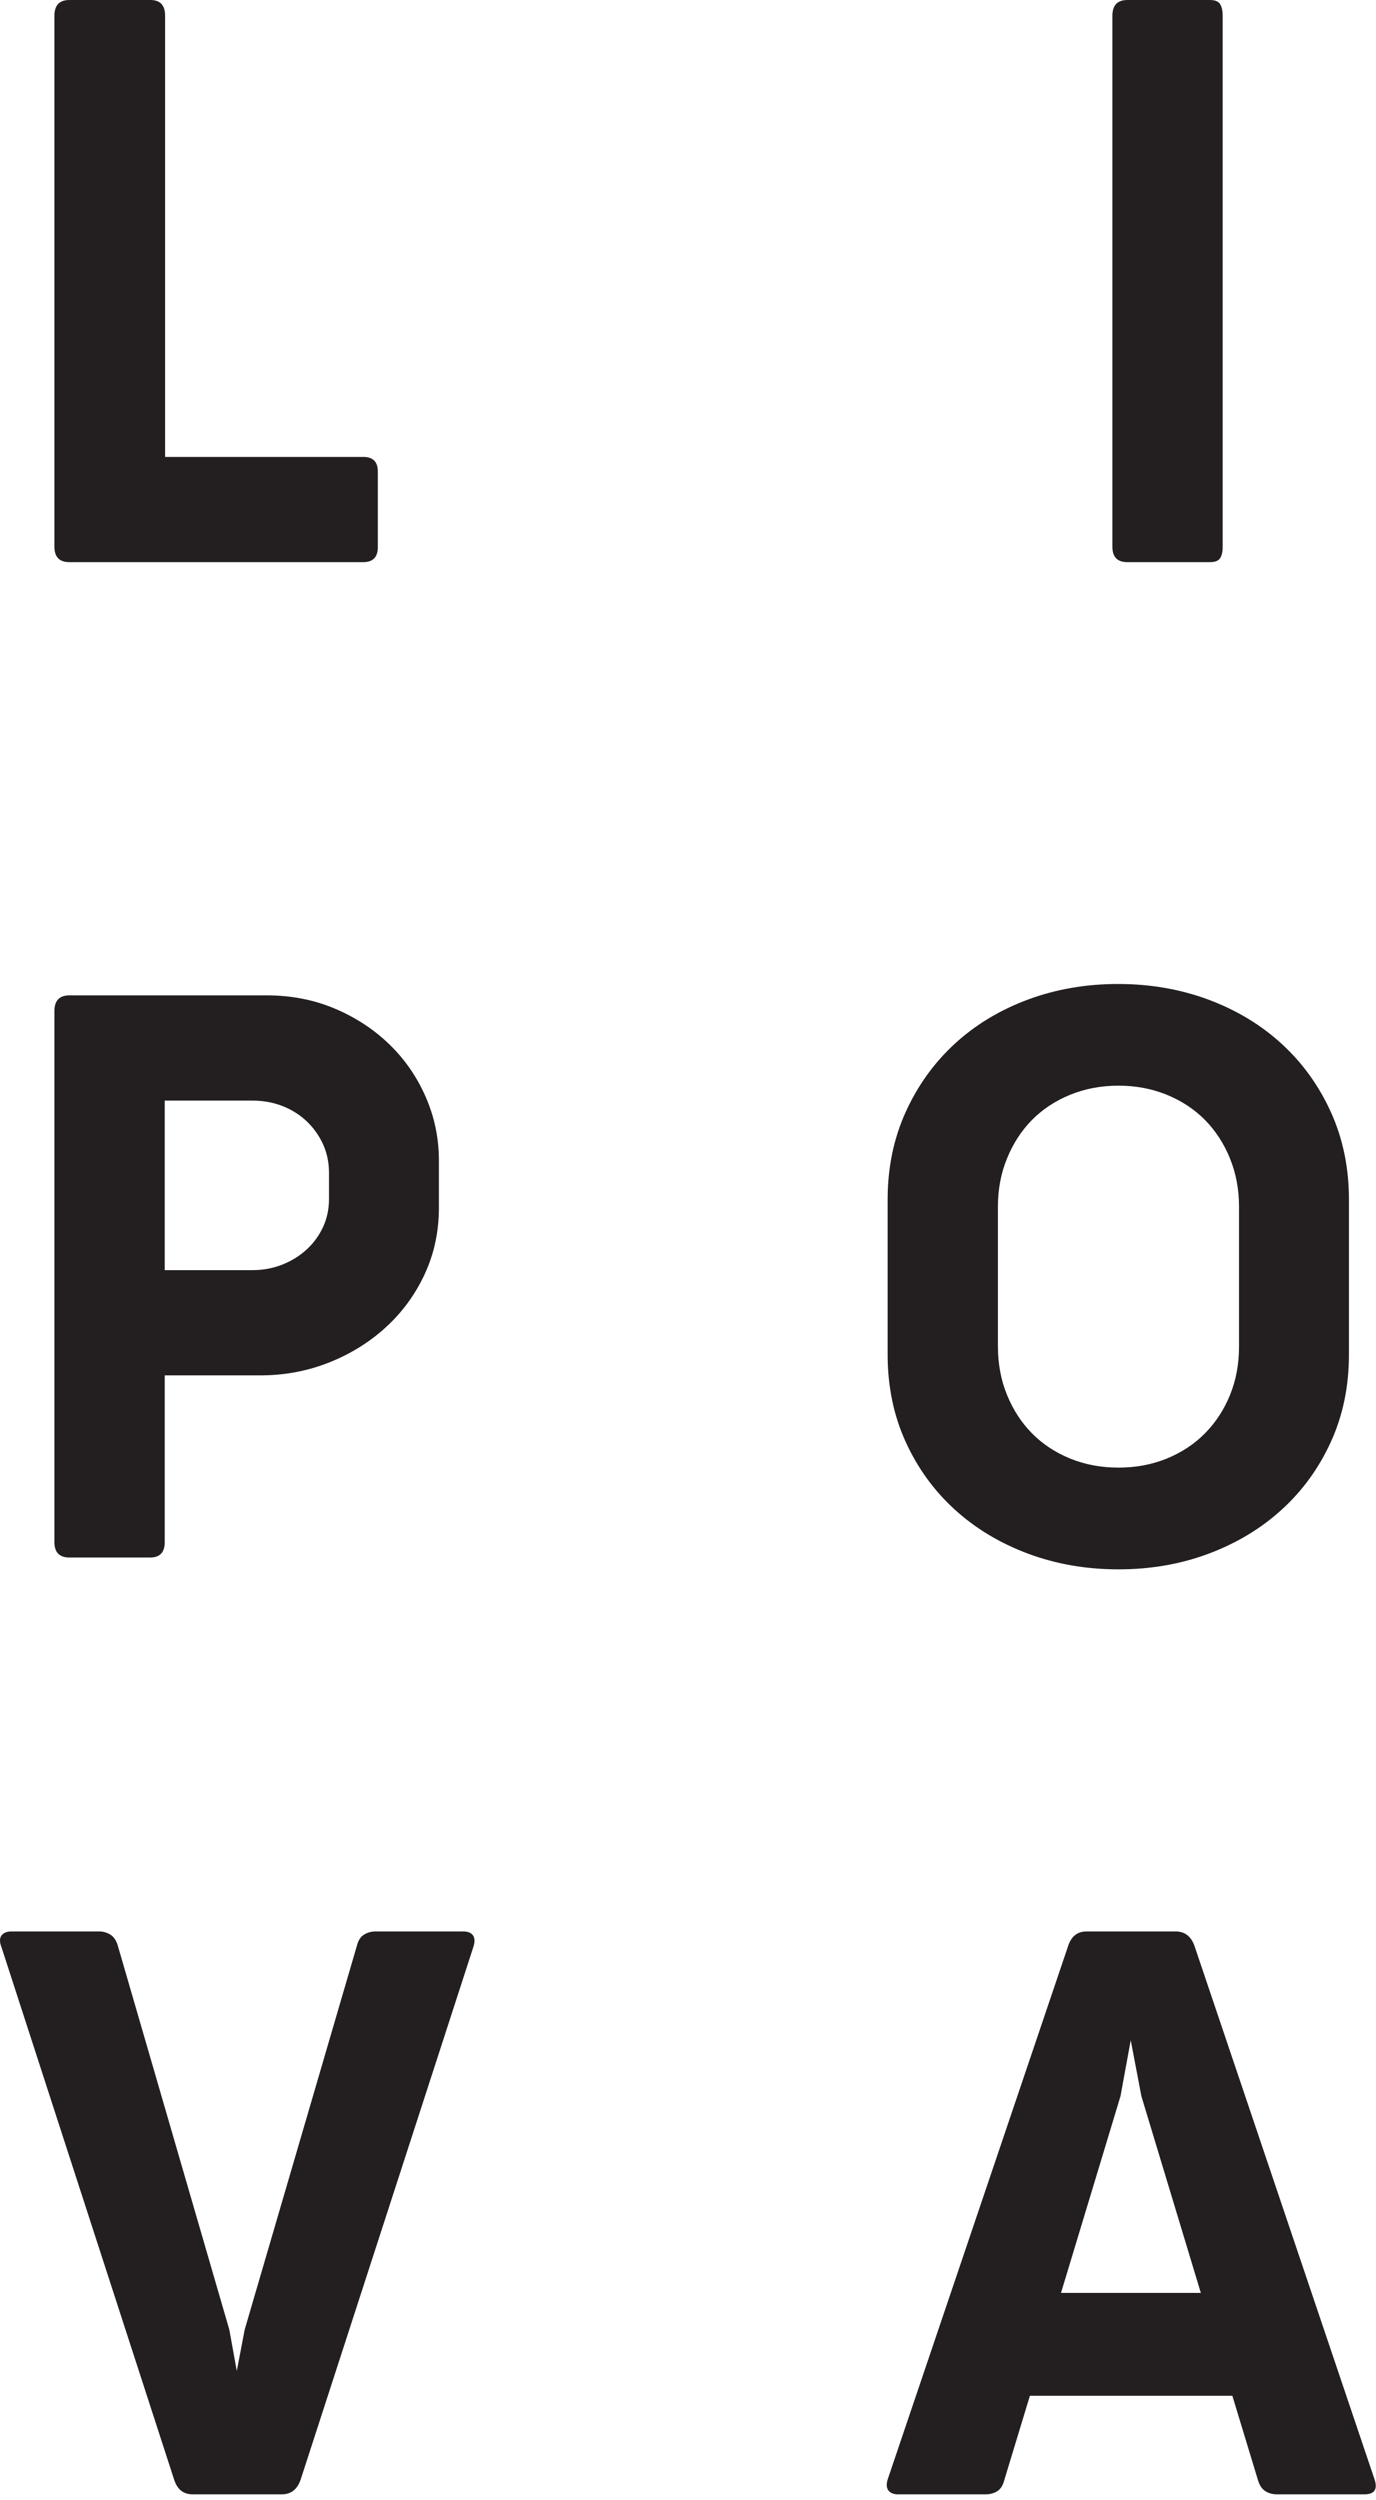 <?xml version="1.0" encoding="UTF-8" standalone="no"?>
<!DOCTYPE svg PUBLIC "-//W3C//DTD SVG 1.1//EN" "http://www.w3.org/Graphics/SVG/1.1/DTD/svg11.dtd">
<svg width="141px" height="256px" version="1.1" xmlns="http://www.w3.org/2000/svg" xmlns:xlink="http://www.w3.org/1999/xlink" xml:space="preserve" xmlns:serif="http://www.serif.com/" style="fill-rule:evenodd;clip-rule:evenodd;stroke-linejoin:round;stroke-miterlimit:2;">
    <g transform="matrix(1,0,0,1,-0,0.001)">
        <g id="Layer-1" serif:id="Layer 1" transform="matrix(4.167,0,0,4.167,0,0)">
            <g transform="matrix(1,0,0,1,1.338,13.426)">
                <path d="M0,-13.038C0,-13.297 0.123,-13.426 0.368,-13.426L2.364,-13.426C2.603,-13.426 2.722,-13.297 2.722,-13.038L2.722,-2.198L7.595,-2.198C7.834,-2.198 7.953,-2.079 7.953,-1.84L7.953,0.02C7.953,0.265 7.834,0.388 7.595,0.388L0.368,0.388C0.123,0.388 0,0.262 0,0.01L0,-13.038Z" style="fill:rgb(35,31,32);fill-rule:nonzero;"/>
            </g>
            <g transform="matrix(1,0,0,1,27.355,13.426)">
                <path d="M0,-13.038C0,-13.297 0.122,-13.426 0.368,-13.426L2.402,-13.426C2.524,-13.426 2.607,-13.392 2.649,-13.324C2.691,-13.256 2.712,-13.161 2.712,-13.038L2.712,0.01C2.712,0.133 2.691,0.227 2.649,0.291C2.607,0.356 2.524,0.388 2.402,0.388L0.368,0.388C0.122,0.388 0,0.262 0,0.01L0,-13.038Z" style="fill:rgb(35,31,32);fill-rule:nonzero;"/>
            </g>
            <g transform="matrix(1,0,0,1,6.211,31.522)">
                <path d="M0,-0.31C0.258,-0.31 0.502,-0.355 0.731,-0.446C0.96,-0.537 1.161,-0.661 1.332,-0.819C1.503,-0.977 1.637,-1.161 1.734,-1.371C1.831,-1.581 1.879,-1.808 1.879,-2.054L1.879,-2.703C1.879,-2.955 1.831,-3.187 1.734,-3.401C1.637,-3.614 1.505,-3.8 1.337,-3.962C1.169,-4.123 0.97,-4.249 0.741,-4.34C0.512,-4.43 0.265,-4.476 0,-4.476L-2.16,-4.476L-2.16,-0.31L0,-0.31ZM-4.873,-6.674C-4.873,-6.933 -4.75,-7.062 -4.504,-7.062L0.349,-7.062C0.949,-7.062 1.506,-6.954 2.02,-6.738C2.533,-6.521 2.98,-6.229 3.361,-5.861C3.742,-5.493 4.041,-5.062 4.257,-4.568C4.474,-4.074 4.582,-3.552 4.582,-3.003L4.582,-1.841C4.582,-1.259 4.467,-0.72 4.238,-0.223C4.009,0.274 3.696,0.707 3.298,1.075C2.901,1.443 2.439,1.734 1.913,1.947C1.387,2.16 0.83,2.27 0.242,2.276L-2.16,2.276L-2.16,6.374C-2.16,6.626 -2.28,6.752 -2.519,6.752L-4.504,6.752C-4.75,6.752 -4.873,6.626 -4.873,6.374L-4.873,-6.674Z" style="fill:rgb(35,31,32);fill-rule:nonzero;"/>
            </g>
            <g transform="matrix(1,0,0,1,24.54,29.663)">
                <path d="M0,3.419C0,3.852 0.074,4.251 0.224,4.615C0.372,4.981 0.577,5.295 0.838,5.56C1.1,5.825 1.413,6.031 1.778,6.18C2.143,6.328 2.538,6.402 2.965,6.402C3.391,6.402 3.786,6.328 4.151,6.18C4.516,6.031 4.829,5.825 5.091,5.56C5.353,5.295 5.558,4.982 5.706,4.62C5.854,4.259 5.929,3.861 5.929,3.429L5.929,-0.01C5.929,-0.436 5.854,-0.832 5.706,-1.196C5.558,-1.561 5.353,-1.876 5.091,-2.142C4.829,-2.406 4.516,-2.612 4.151,-2.761C3.786,-2.909 3.391,-2.984 2.965,-2.984C2.538,-2.984 2.143,-2.909 1.778,-2.761C1.413,-2.612 1.1,-2.406 0.838,-2.142C0.577,-1.876 0.372,-1.561 0.224,-1.196C0.074,-0.832 0,-0.436 0,-0.01L0,3.419ZM-2.712,-0.185C-2.712,-0.966 -2.565,-1.681 -2.271,-2.33C-1.978,-2.979 -1.577,-3.537 -1.07,-4.006C-0.563,-4.474 0.036,-4.837 0.727,-5.096C1.418,-5.353 2.16,-5.483 2.955,-5.483C3.749,-5.483 4.492,-5.353 5.183,-5.096C5.874,-4.837 6.475,-4.474 6.984,-4.006C7.495,-3.537 7.896,-2.979 8.19,-2.33C8.484,-1.681 8.632,-0.966 8.632,-0.185L8.632,3.623C8.632,4.404 8.484,5.118 8.19,5.764C7.896,6.409 7.495,6.965 6.984,7.43C6.475,7.895 5.876,8.256 5.187,8.515C4.5,8.773 3.759,8.902 2.965,8.902C2.17,8.902 1.428,8.773 0.736,8.515C0.046,8.256 -0.555,7.895 -1.065,7.43C-1.575,6.965 -1.978,6.409 -2.271,5.764C-2.565,5.118 -2.712,4.404 -2.712,3.623L-2.712,-0.185Z" style="fill:rgb(35,31,32);fill-rule:nonzero;"/>
            </g>
            <g transform="matrix(1,0,0,1,7.392,47.821)">
                <path d="M0,13.117C-0.084,13.356 -0.239,13.475 -0.465,13.475L-2.654,13.475C-2.88,13.475 -3.032,13.356 -3.109,13.117L-7.352,0.04C-7.404,-0.089 -7.405,-0.188 -7.357,-0.256C-7.309,-0.323 -7.226,-0.358 -7.11,-0.358L-4.95,-0.358C-4.853,-0.358 -4.763,-0.331 -4.679,-0.28C-4.595,-0.229 -4.533,-0.138 -4.495,-0.009L-1.753,9.427L-1.569,10.443L-1.375,9.427L1.385,-0.009C1.417,-0.138 1.476,-0.229 1.56,-0.28C1.644,-0.331 1.737,-0.358 1.841,-0.358L4.001,-0.358C4.117,-0.358 4.198,-0.323 4.243,-0.256C4.288,-0.188 4.288,-0.089 4.243,0.04L0,13.117Z" style="fill:rgb(35,31,32);fill-rule:nonzero;"/>
            </g>
            <g transform="matrix(1,0,0,1,26.091,52.413)">
                <path d="M0,3.933L3.439,3.933L1.977,-0.901L1.715,-2.276L1.463,-0.901L0,3.933ZM7.701,8.486C7.798,8.751 7.718,8.883 7.459,8.883L5.309,8.883C5.205,8.883 5.111,8.858 5.027,8.806C4.943,8.754 4.883,8.663 4.844,8.535L4.214,6.461L-0.765,6.461L-1.395,8.535C-1.427,8.663 -1.485,8.754 -1.569,8.806C-1.653,8.858 -1.747,8.883 -1.85,8.883L-4.01,8.883C-4.12,8.883 -4.199,8.849 -4.248,8.782C-4.296,8.713 -4.298,8.616 -4.252,8.486L0.175,-4.591C0.252,-4.83 0.403,-4.95 0.63,-4.95L2.819,-4.95C3.045,-4.95 3.2,-4.83 3.284,-4.591L7.701,8.486Z" style="fill:rgb(35,31,32);fill-rule:nonzero;"/>
            </g>
        </g>
    </g>
</svg>
